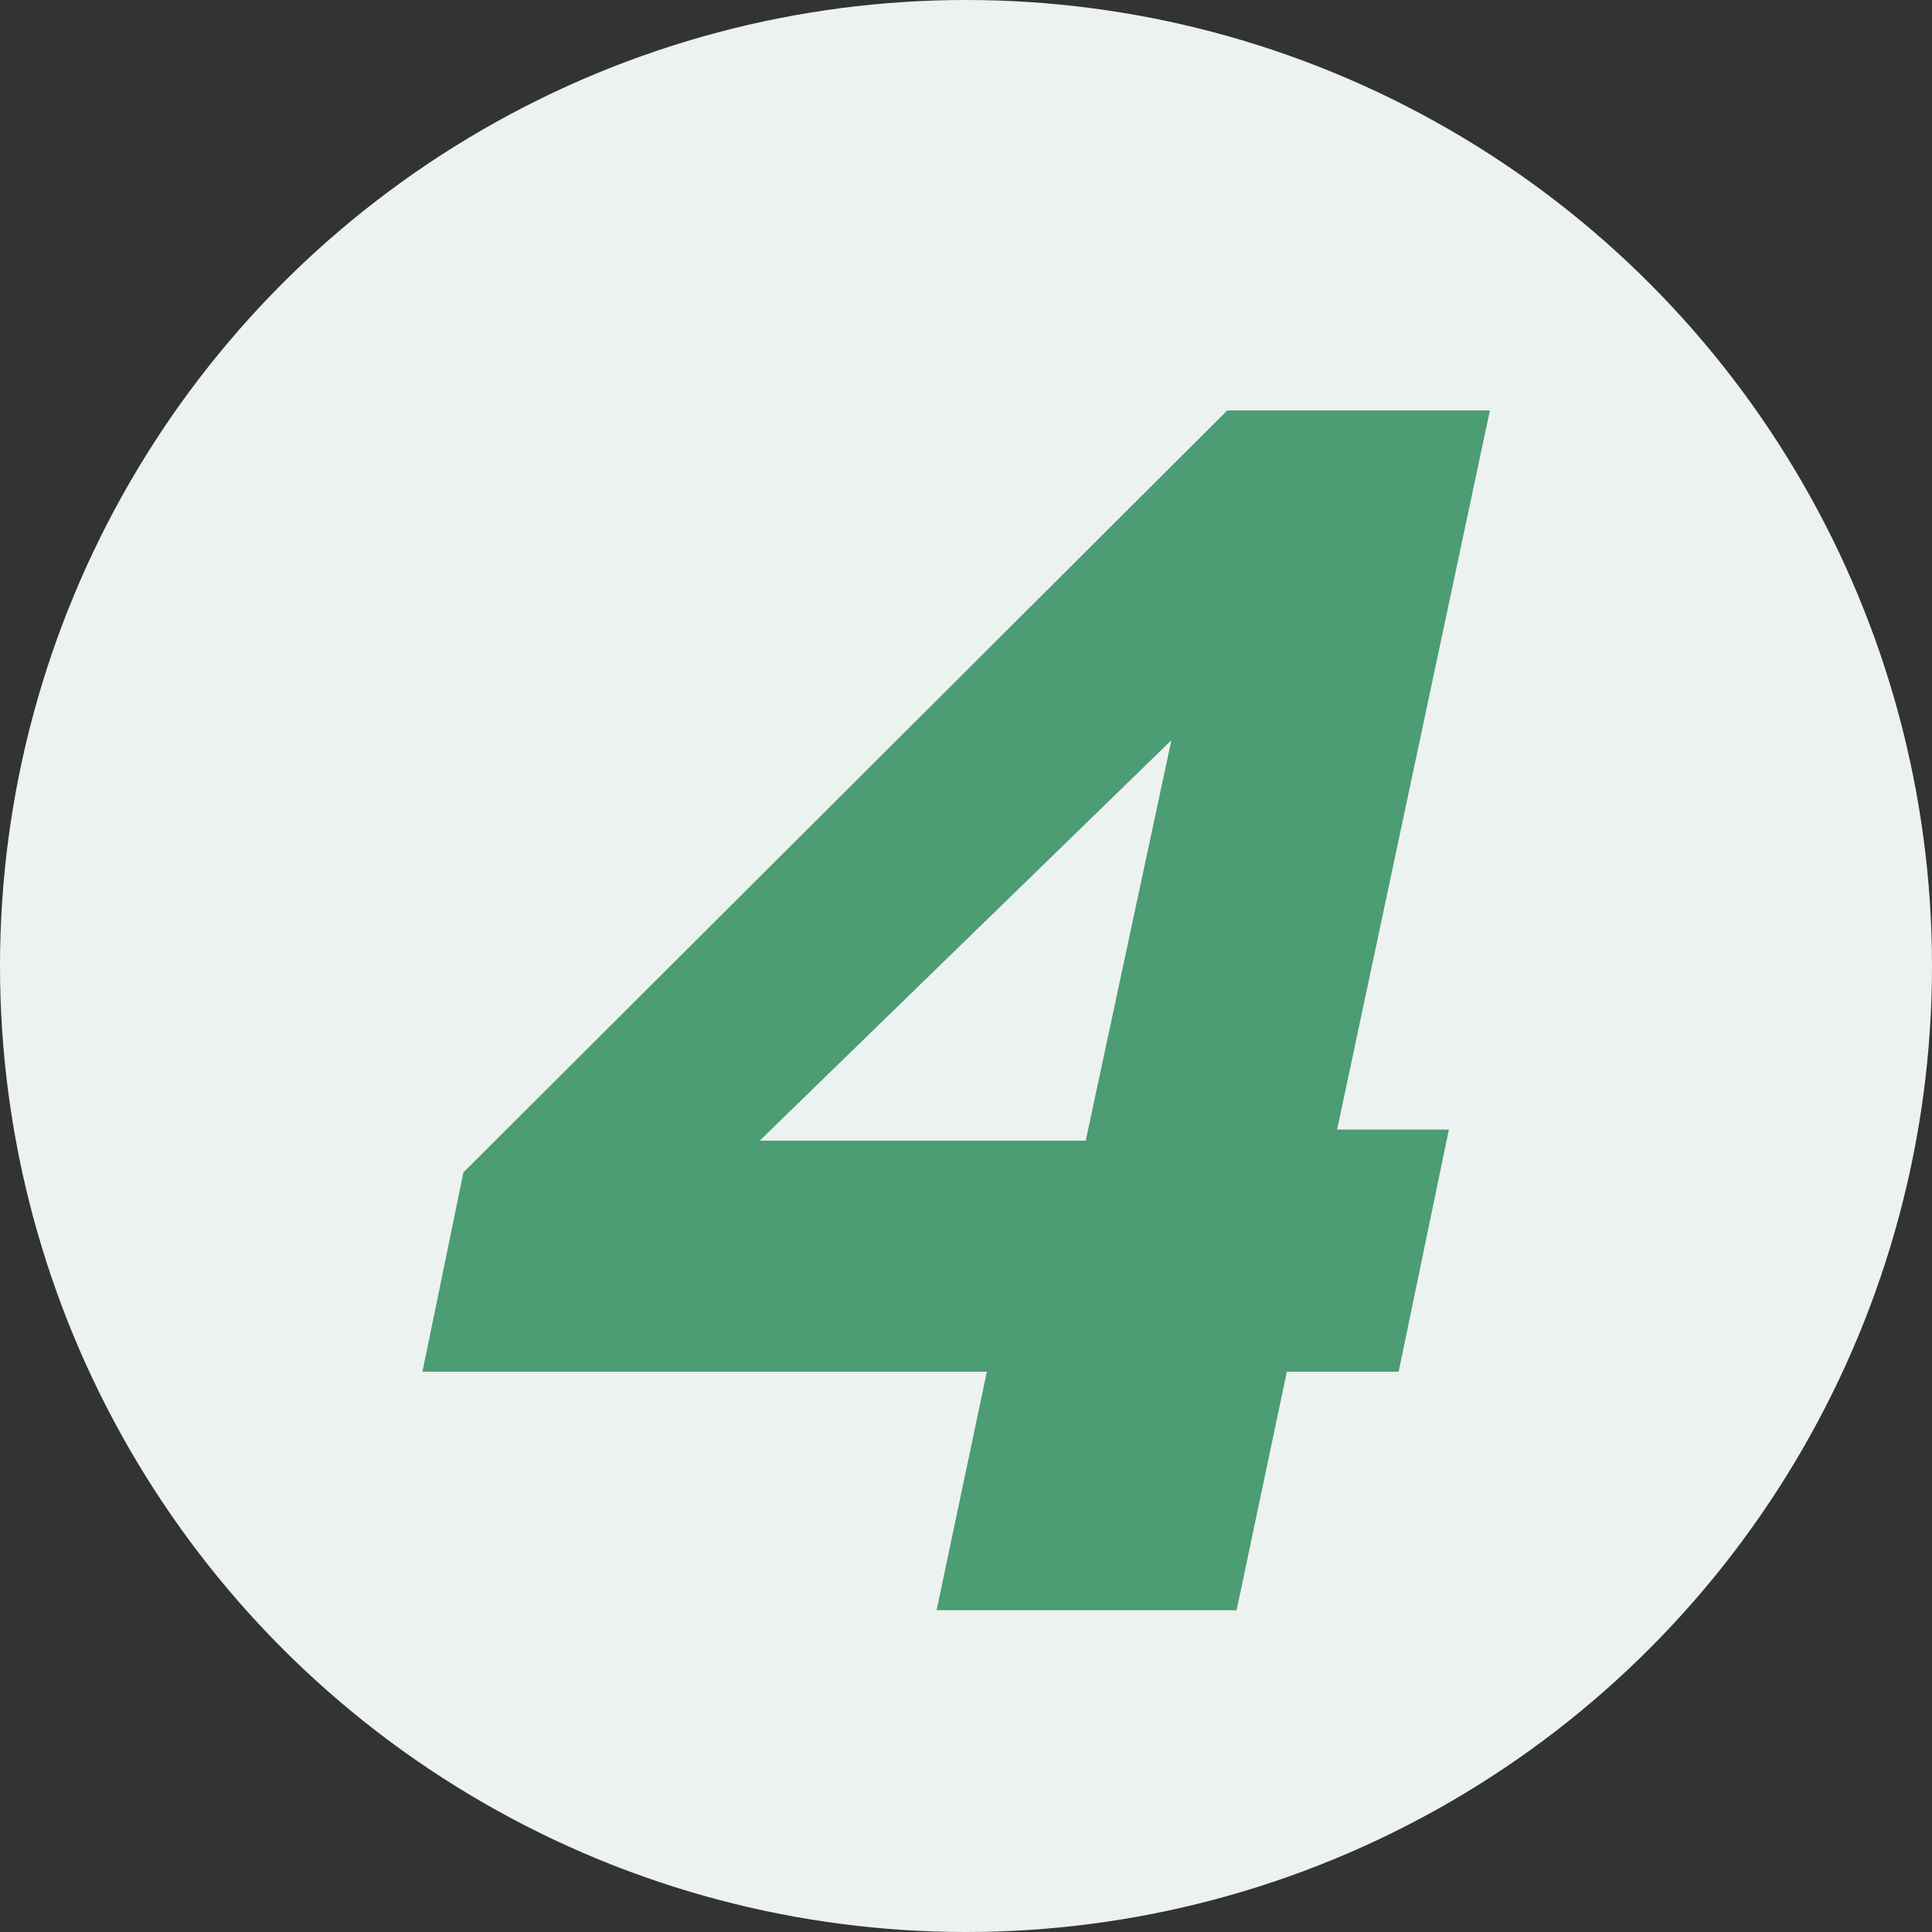 <?xml version="1.0" encoding="UTF-8"?>
<svg xmlns="http://www.w3.org/2000/svg" id="Layer_2" data-name="Layer 2" width="163" height="163" viewBox="0 0 163 163">
  <rect x="0" y="0" width="163" height="163" fill="#333333" stroke="none"/>
  <g id="Layer_1-2" data-name="Layer 1">
    <g>
      <circle cx="81.5" cy="81.5" r="81.5" style="fill: #ecf2f0;"></circle>
      <path d="M79.02,135.85l4.24-20.12h-47.62l3.46-16.82L103.54,34.63h22.16l-12.89,60.67h9.43l-4.24,20.43h-9.43l-4.24,20.12h-25.3ZM64.09,96.24h27.51l7.23-33.79-34.74,33.79Z" style="fill: #4c9c74;"></path>
    </g>
  </g>
</svg>
